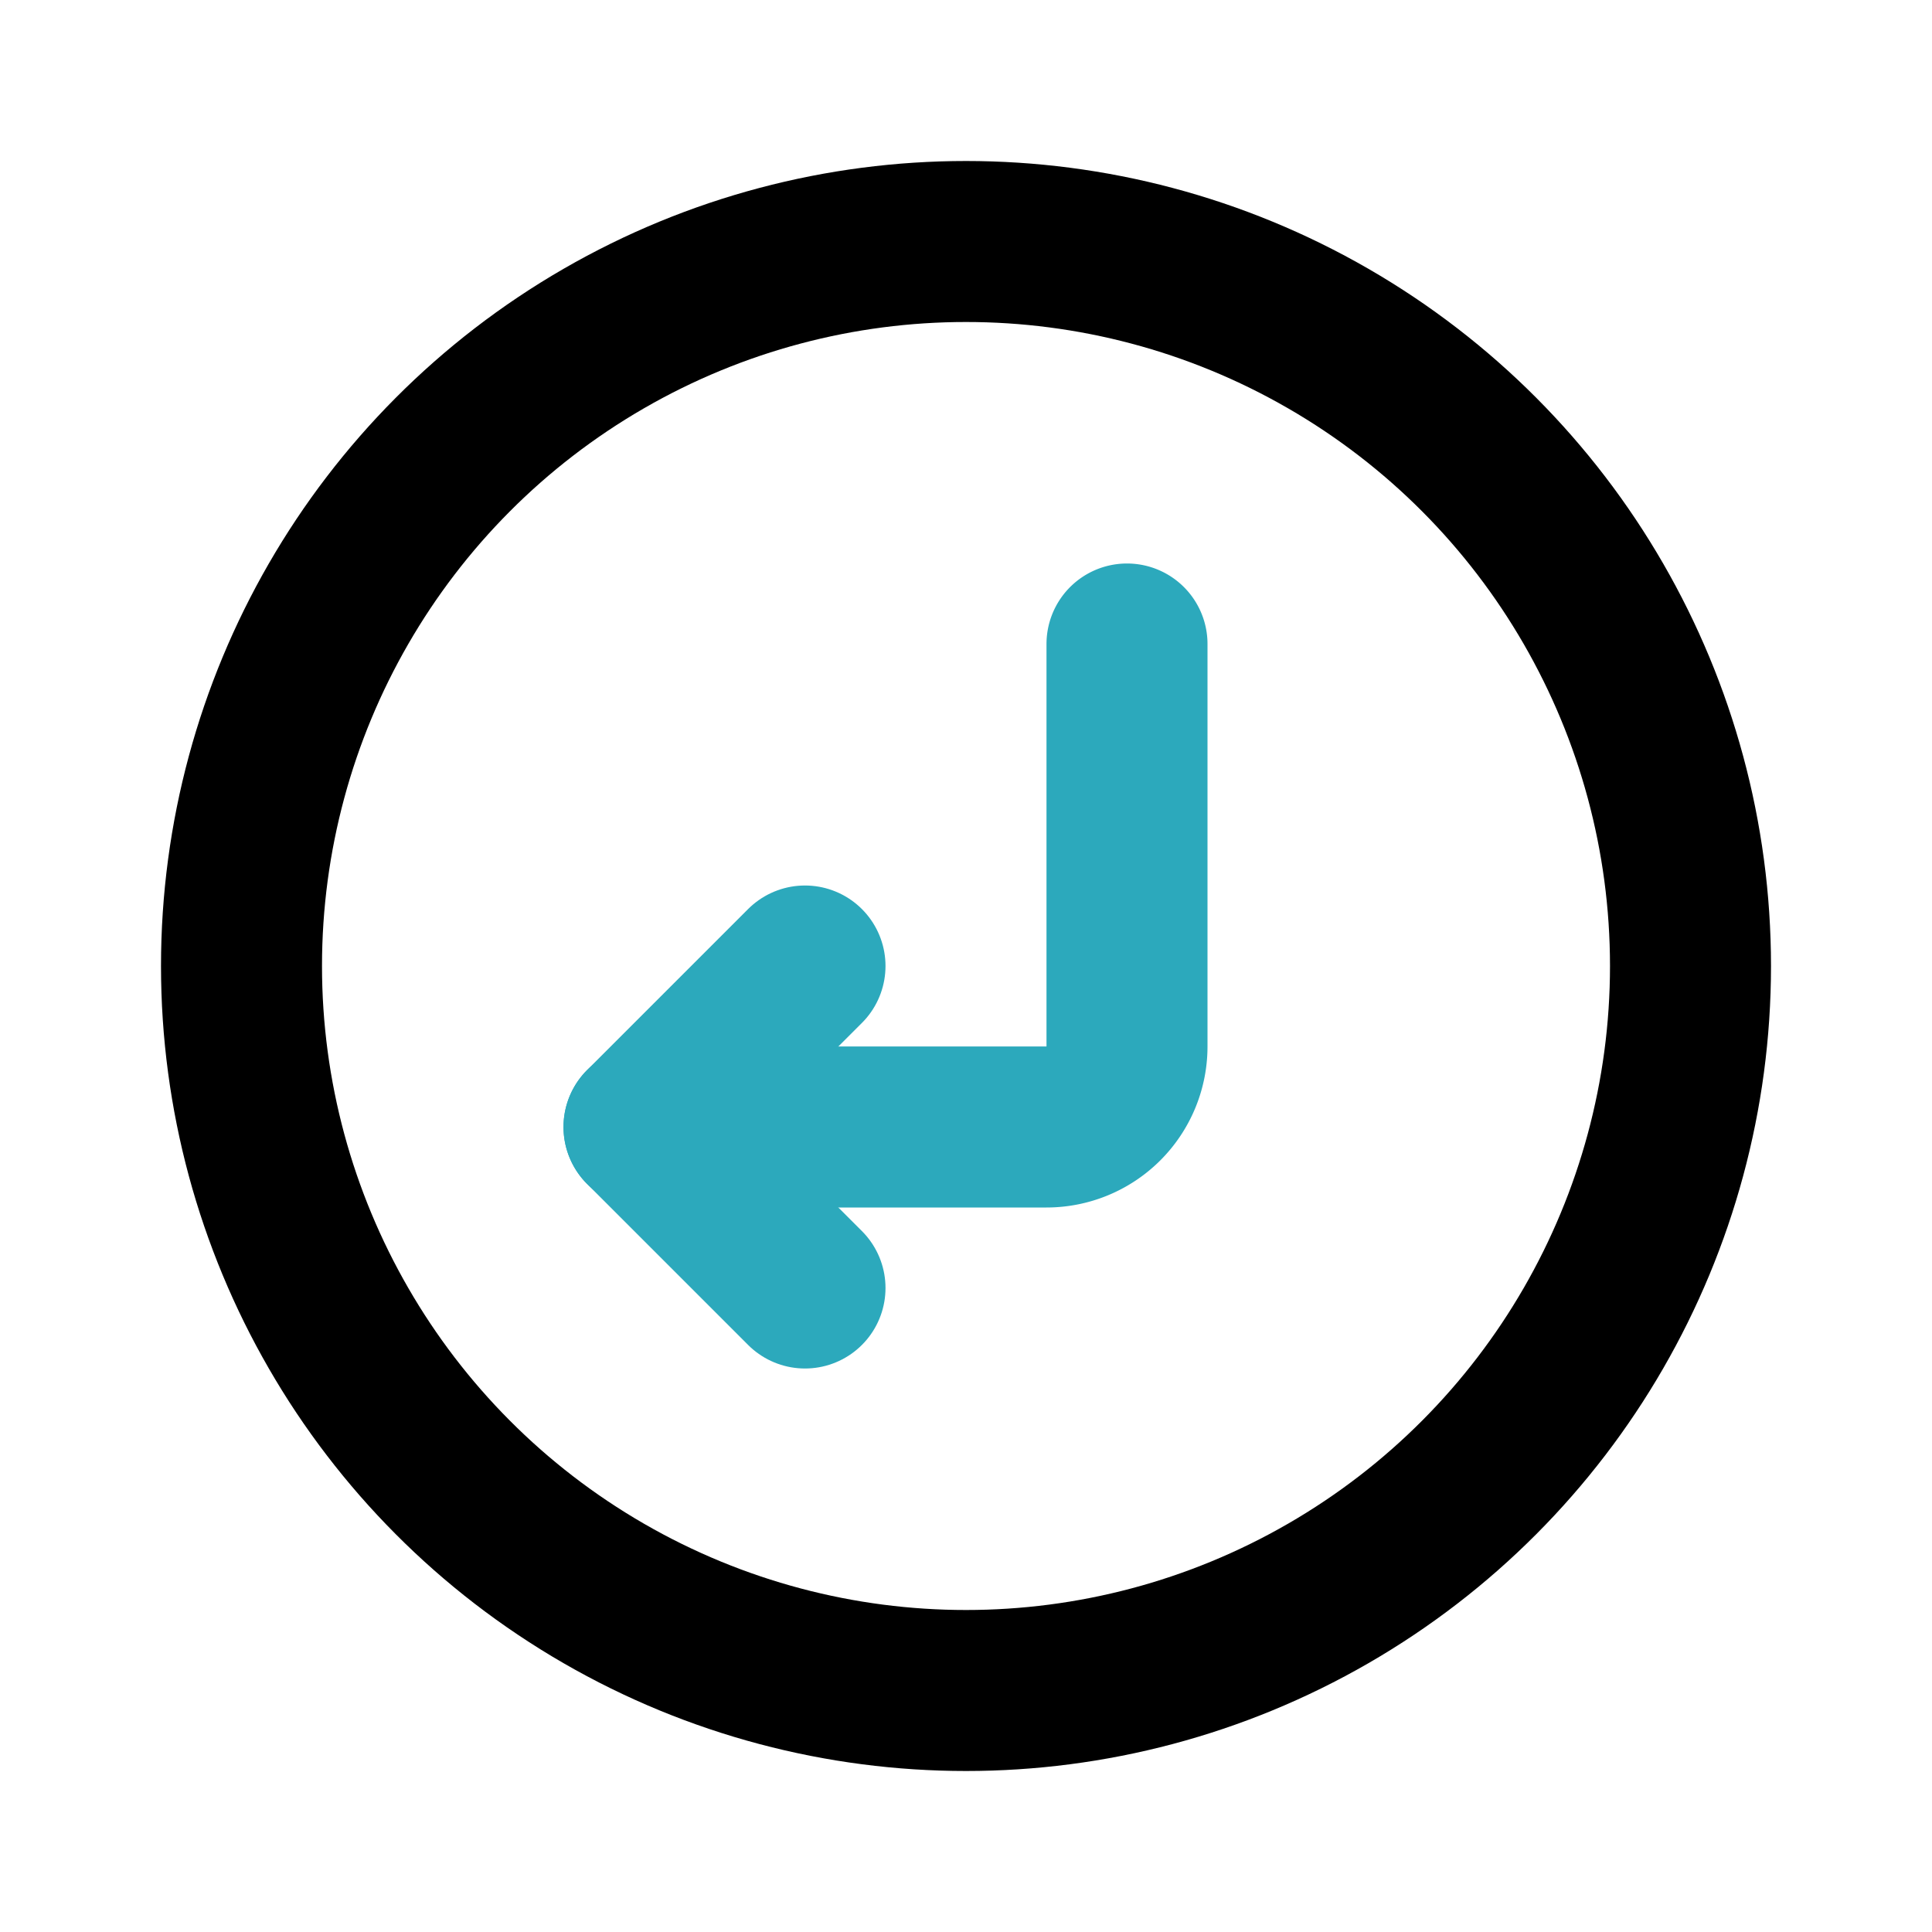 <?xml version="1.0" encoding="utf-8"?>
<svg fill="#000000" width="800px" height="800px" viewBox="0 0 24 24" id="turn-left-direction-circle" data-name="Line Color" xmlns="http://www.w3.org/2000/svg" class="icon line-color"><path id="secondary" d="M14,8v5a1,1,0,0,1-1,1H8" style="fill: none; stroke: rgb(44, 169, 188); stroke-linecap: round; stroke-linejoin: round; stroke-width: 2;"></path><polyline id="secondary-2" data-name="secondary" points="10 12 8 14 10 16" style="fill: none; stroke: rgb(44, 169, 188); stroke-linecap: round; stroke-linejoin: round; stroke-width: 2;"></polyline><circle id="primary" cx="12" cy="12" r="9" style="fill: none; stroke: rgb(0, 0, 0); stroke-linecap: round; stroke-linejoin: round; stroke-width: 2;"></circle></svg>